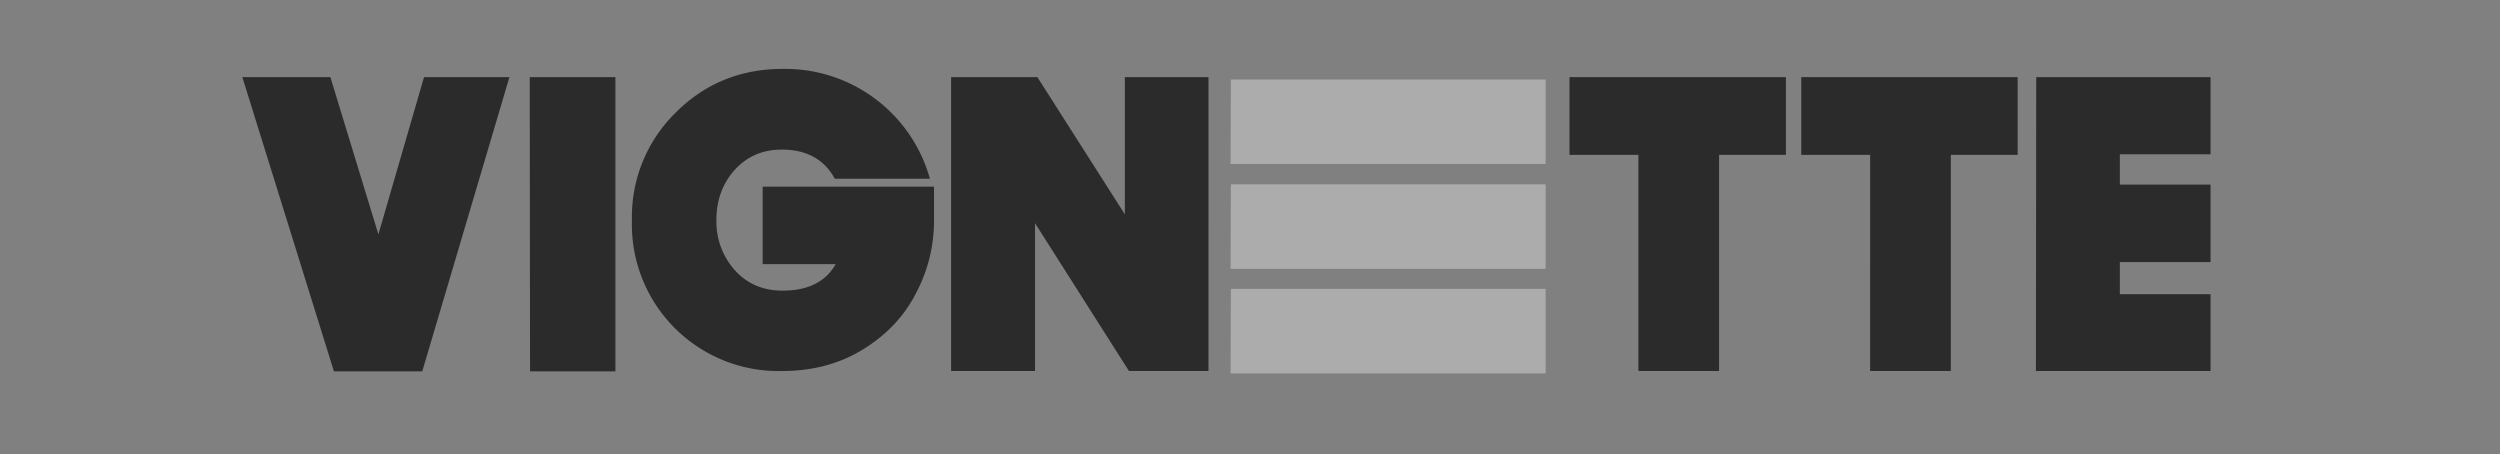 <svg xmlns="http://www.w3.org/2000/svg" id="svg4" class="logoFull" version="1.1" viewBox="0 0 849 154.3"><rect x="0" y="0" width="849" height="154.3" fill="#808080" stroke="none"/><style id="style1">.glass{filter:drop-shadow(-1px 8px 5px rgba(0,0,0,.3));fill:#fff;fill-opacity:.35;transform-origin:50% 50%}</style><path id="path1" d="M418 27h106.9v28.7h-107z" class="glass"/><path id="path2" d="M418 62.6h106.9v28.7h-107z" class="glass"/><path id="path3" d="M418 98.1h106.9v28.7h-107z" class="glass"/><path id="path4" style="fill:#2b2b2b;" d="M113.4 126.1h30L173 26.2h-29l-15.5 53.4-16.3-53.4H82.3Zm66.5-99.9H209v99.9h-29zm85.6 99.8c10.4 0 19.5-2.4 27.5-7.3s14-11.2 18-19c4.1-7.7 6.2-16 6.2-25V63.4H259v26.3h24.8c-3.4 6-9.4 9-18 9-6.7 0-12.1-2.3-16.3-7a24.6 24.6 0 0 1-6.2-17c0-6.6 2-12.3 6.2-17 4.2-4.6 9.5-6.9 16-6.9 8.4 0 14.4 3.3 18 9.9h32.3a51 51 0 0 0-50-37.3c-14.4 0-26.5 5-36.4 14.9a49.6 49.6 0 0 0-14.8 36.4 49.8 49.8 0 0 0 50.9 51.3m86-50.2 31.9 50.2h27V26.2H382v46.6l-29.7-46.6H323V126h28.5zm232.3-23.2h22.7V26.2H533v26.4h23.4V126h27.4zm78.7 0h22.7V26.2h-73.5v26.4h23.4V126h27.4zm29-26.4h59.2v26.2h-30.8v10.3h30.8V89h-30.8v10.9h30.8V126h-59.3z"/></svg>                                                                                                    